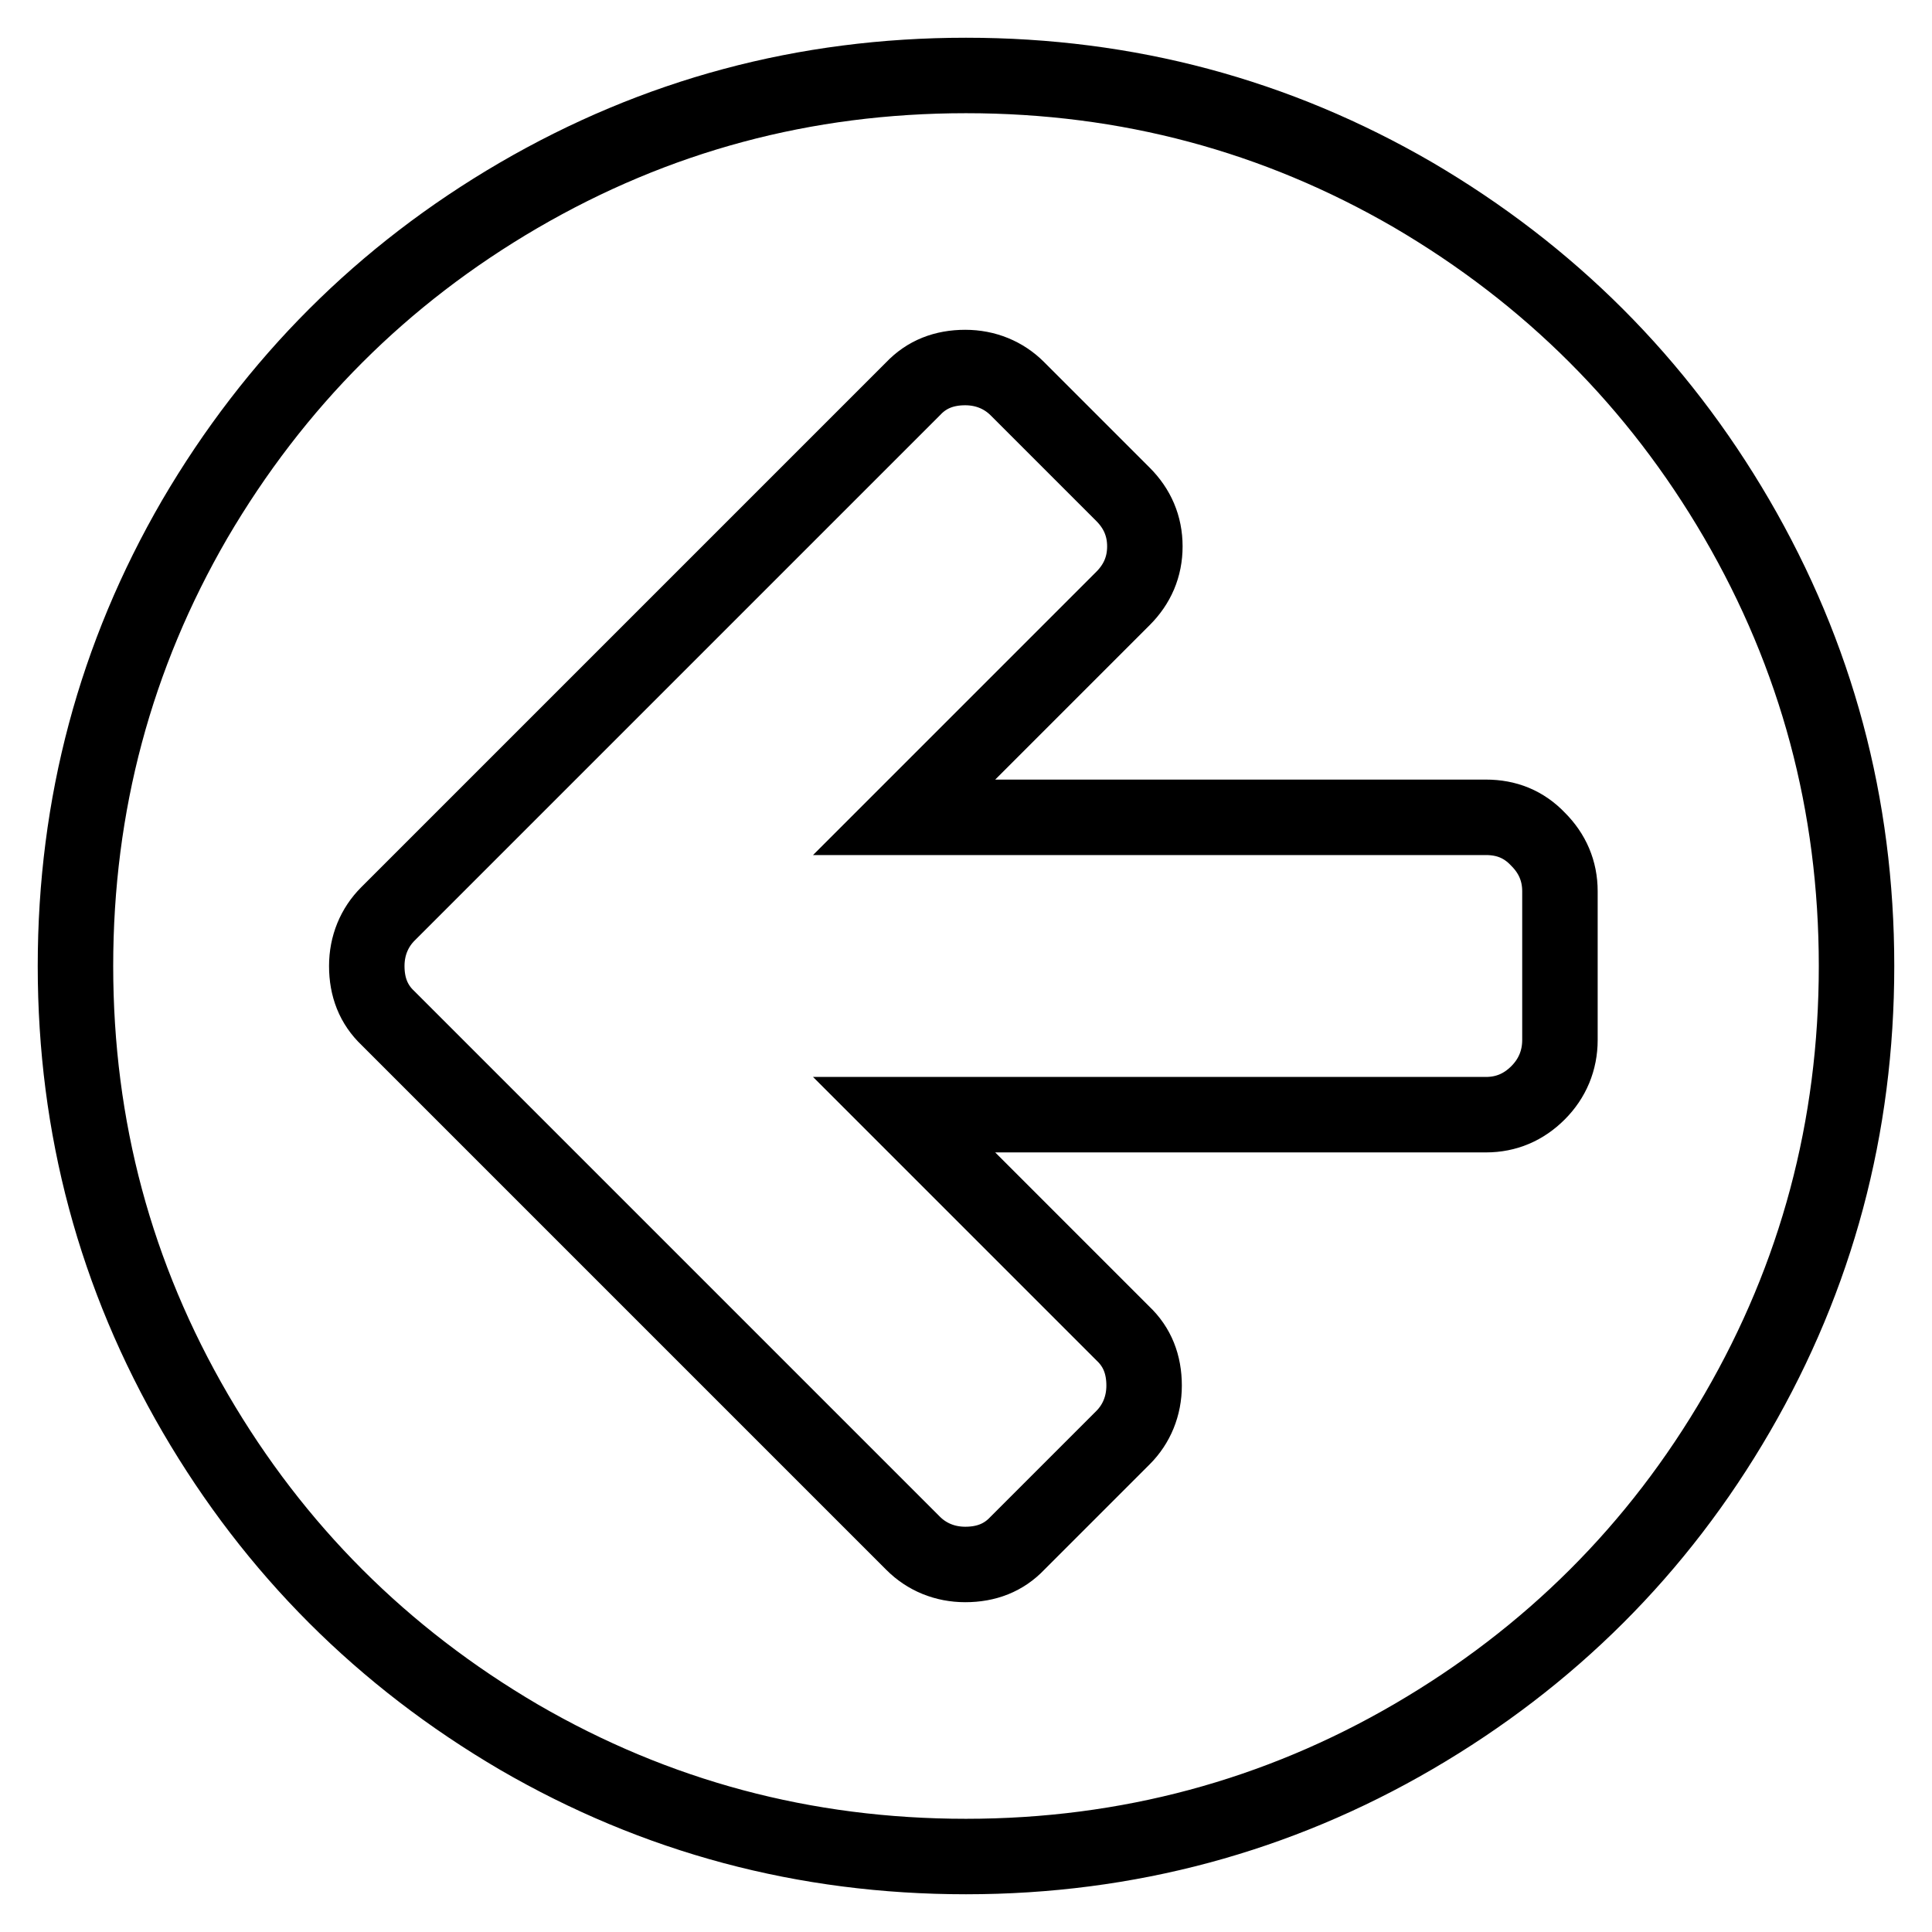 <?xml version="1.0" encoding="utf-8"?>
<!-- Svg Vector Icons : http://www.onlinewebfonts.com/icon -->
<!DOCTYPE svg PUBLIC "-//W3C//DTD SVG 1.1//EN" "http://www.w3.org/Graphics/SVG/1.1/DTD/svg11.dtd">
<svg version="1.1" xmlns="http://www.w3.org/2000/svg" xmlns:xlink="http://www.w3.org/1999/xlink" x="0px" y="0px" viewBox="0 0 256 256" enable-background="new 0 0 256 256" xml:space="preserve">
<g> <path stroke-width="10" fill-opacity="0" stroke="#000000"  d="M206.7,137.8v-19.7c0-2.7-1-5-2.9-6.9c-1.9-2-4.2-2.9-6.9-2.9h-77.1l29-29c1.9-1.9,2.9-4.2,2.9-6.9 s-1-5-2.9-6.9l-14-14c-1.8-1.8-4.2-2.8-6.9-2.8c-2.8,0-5.1,0.9-6.9,2.8l-69.6,69.6c-1.8,1.8-2.8,4.2-2.8,6.9c0,2.8,0.9,5.1,2.8,6.9 l69.6,69.6c1.8,1.8,4.2,2.8,6.9,2.8c2.8,0,5.1-0.9,6.9-2.8l14-14c1.8-1.8,2.8-4.2,2.8-6.9c0-2.8-0.9-5.1-2.8-6.9l-29-29h77.1 c2.7,0,5-1,6.9-2.9S206.7,140.5,206.7,137.8L206.7,137.8z M246,128c0,21.4-5.3,41.1-15.8,59.2s-24.9,32.4-42.9,42.9 S149.4,246,128,246s-41.1-5.3-59.2-15.8c-18.1-10.6-32.4-24.9-42.9-42.9C15.3,169.1,10,149.4,10,128s5.3-41.1,15.8-59.2 c10.6-18.1,24.9-32.4,42.9-42.9C86.9,15.3,106.6,10,128,10s41.1,5.3,59.2,15.8c18.1,10.6,32.4,24.9,42.9,42.9 C240.7,86.9,246,106.6,246,128z"/></g>
</svg>